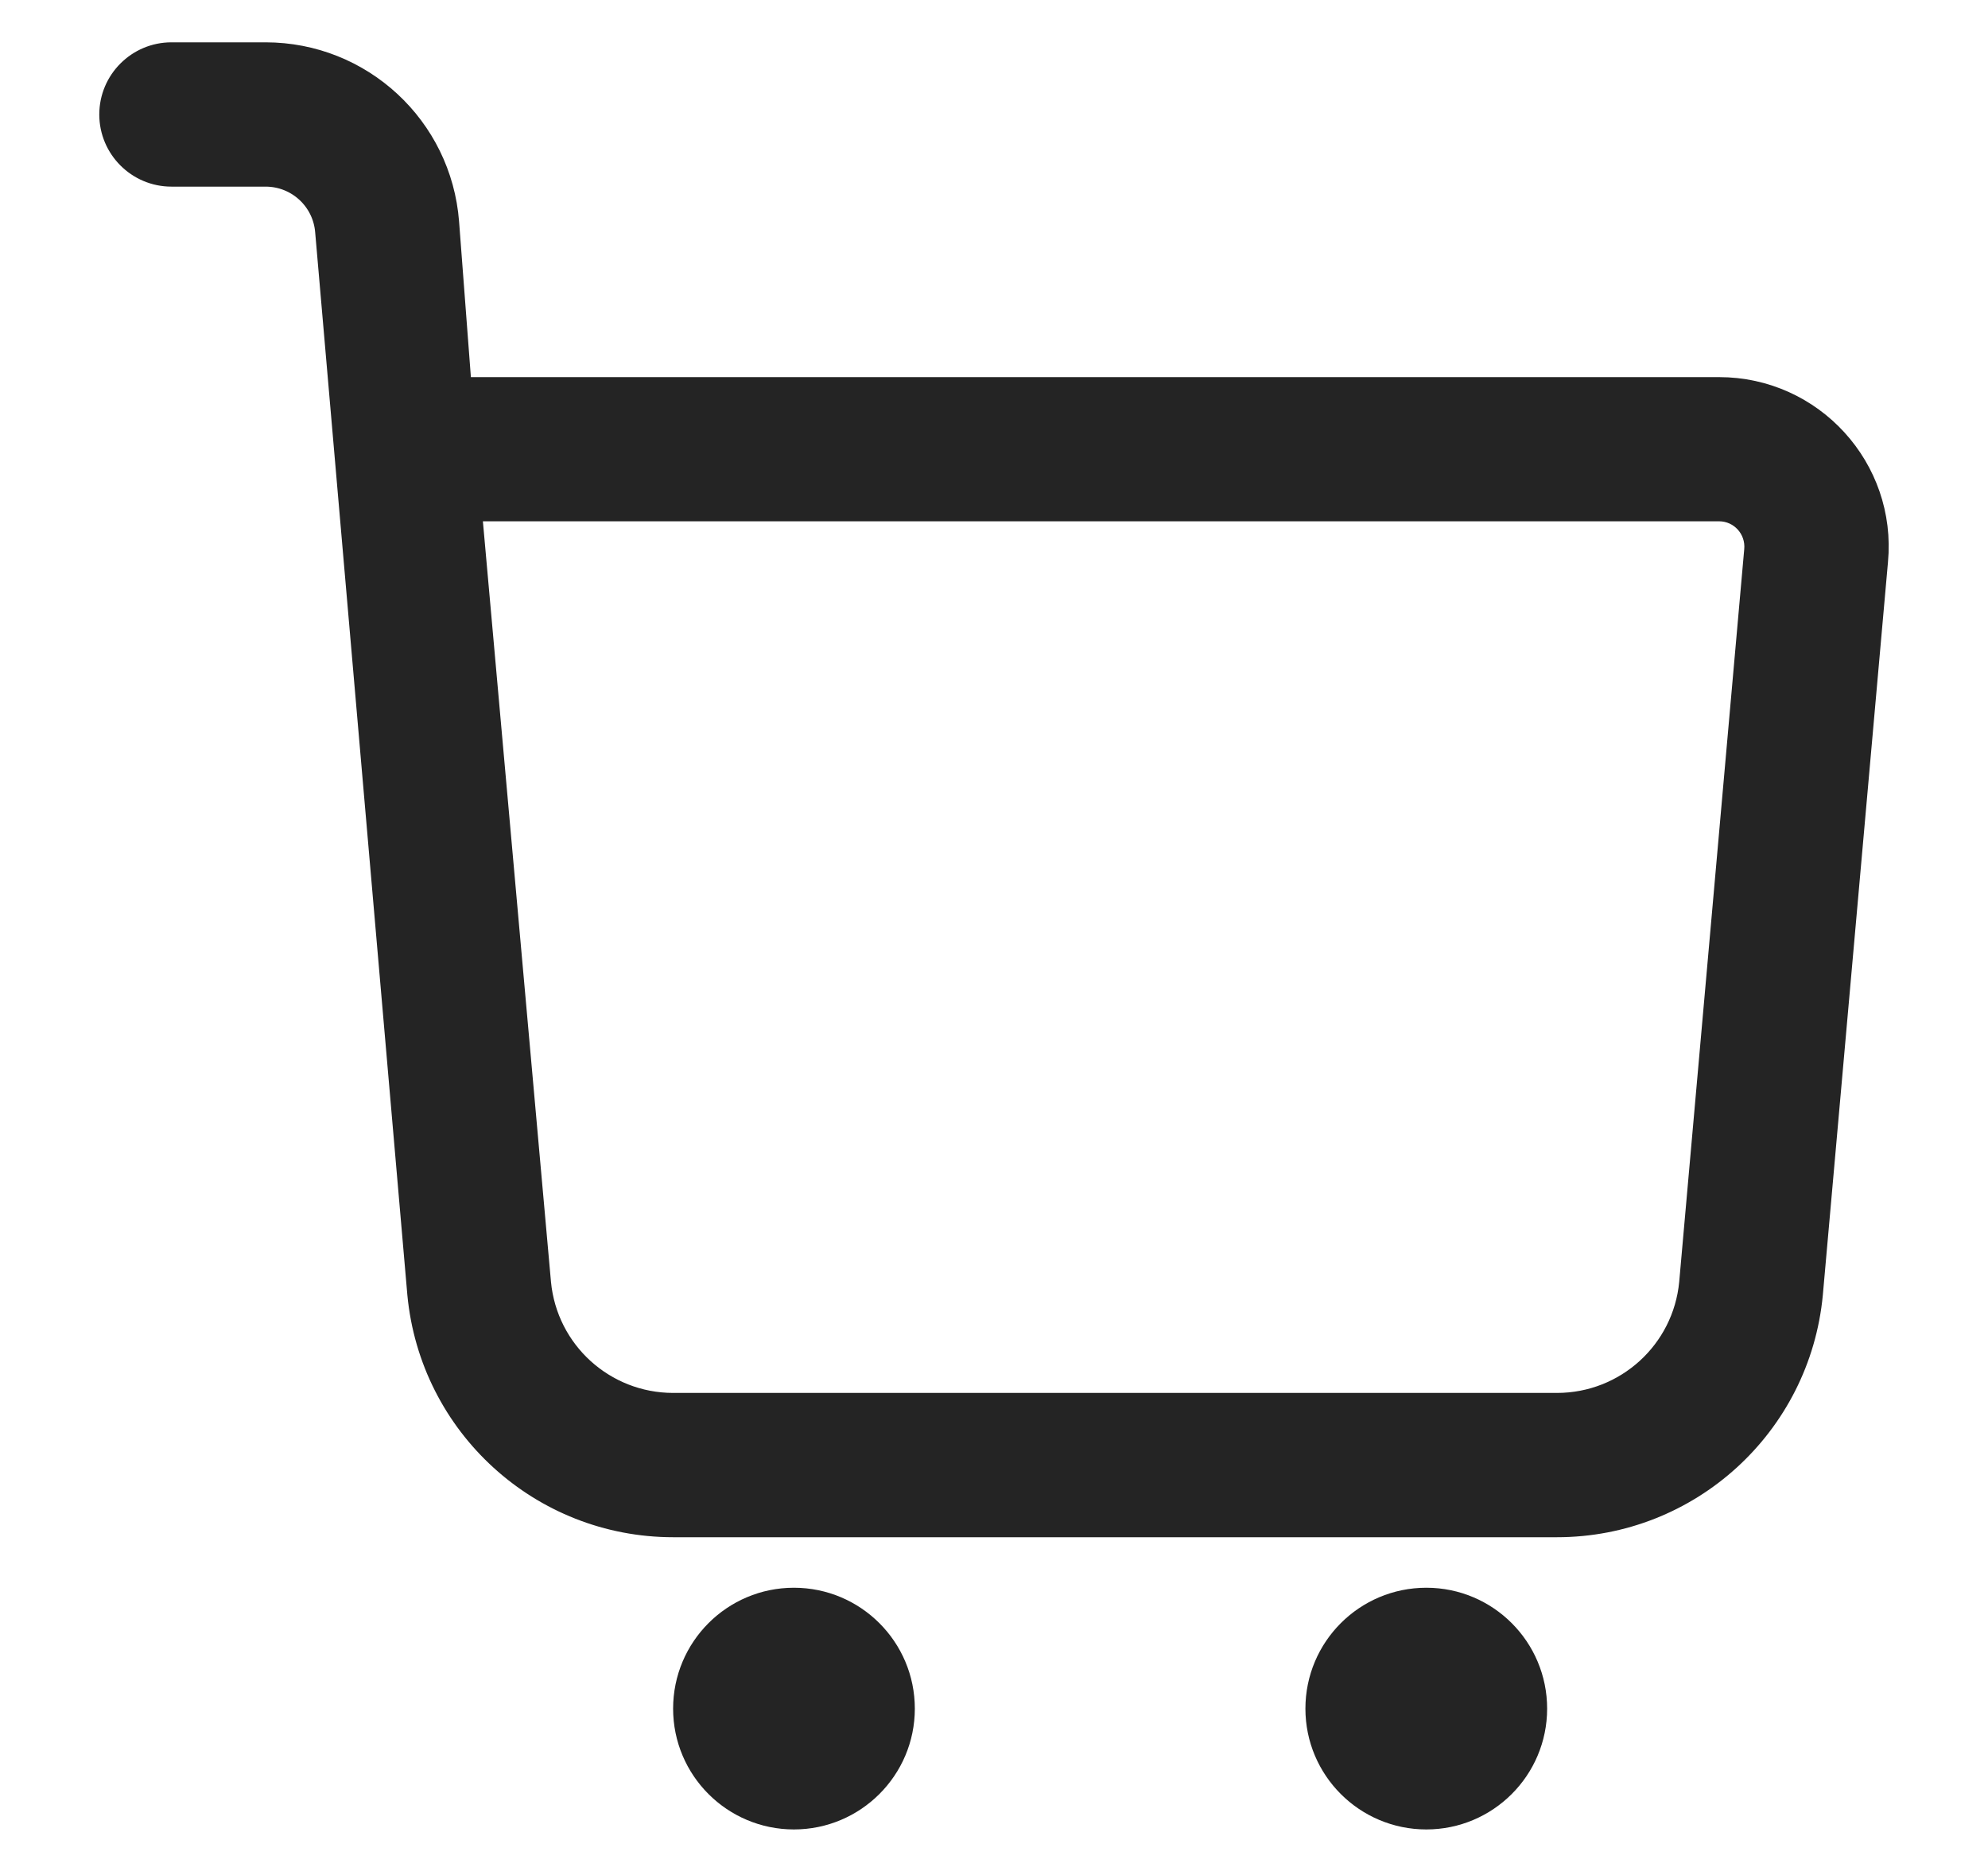 <?xml version="1.0" encoding="UTF-8"?> <svg xmlns="http://www.w3.org/2000/svg" width="17" height="16" viewBox="0 0 17 16" fill="none"> <g clip-path="url(#clip0_67_36)"> <path d="M3.583 11.065C3.689 12.188 4.63 13.046 5.757 13.046H13.314C14.441 13.046 15.382 12.188 15.488 11.066L16.045 4.799C16.045 4.799 16.045 4.799 16.045 4.799C16.119 4.009 15.496 3.325 14.7 3.325H3.934L3.826 1.902C3.763 1.089 3.086 0.462 2.271 0.462H1.466C1.181 0.462 0.949 0.694 0.949 0.979C0.949 1.264 1.181 1.496 1.466 1.496H2.271C2.546 1.496 2.774 1.707 2.795 1.981L3.583 11.065ZM4.612 10.971L4.02 4.358H14.7C14.887 4.358 15.033 4.519 15.015 4.706L14.459 10.971C14.403 11.561 13.908 12.012 13.314 12.012H5.757C5.163 12.012 4.668 11.561 4.612 10.971C4.612 10.971 4.612 10.97 4.612 10.971ZM12.197 15.545C12.712 15.545 13.13 15.127 13.13 14.612C13.13 14.096 12.712 13.678 12.197 13.678C11.681 13.678 11.263 14.096 11.263 14.612C11.263 15.127 11.681 15.545 12.197 15.545ZM6.789 15.545C7.304 15.545 7.723 15.127 7.723 14.612C7.723 14.096 7.304 13.678 6.789 13.678C6.274 13.678 5.856 14.096 5.856 14.612C5.856 15.127 6.274 15.545 6.789 15.545Z" fill="#242424"></path> <path d="M16.045 4.799L15.488 11.066C15.382 12.188 14.441 13.046 13.314 13.046H5.757C4.63 13.046 3.689 12.188 3.583 11.065L2.795 1.981C2.774 1.707 2.546 1.496 2.271 1.496H1.466C1.181 1.496 0.949 1.264 0.949 0.979C0.949 0.694 1.181 0.462 1.466 0.462H2.271C3.086 0.462 3.763 1.089 3.826 1.902L3.934 3.325H14.7C15.496 3.325 16.119 4.009 16.045 4.799ZM16.045 4.799C16.045 4.799 16.045 4.799 16.045 4.799ZM4.612 10.971L4.02 4.358H14.7C14.887 4.358 15.033 4.519 15.015 4.706L14.459 10.971C14.403 11.561 13.908 12.012 13.314 12.012H5.757C5.163 12.012 4.668 11.561 4.612 10.971ZM4.612 10.971C4.612 10.97 4.612 10.971 4.612 10.971ZM12.197 15.545C12.712 15.545 13.13 15.127 13.13 14.612C13.13 14.096 12.712 13.678 12.197 13.678C11.681 13.678 11.263 14.096 11.263 14.612C11.263 15.127 11.681 15.545 12.197 15.545ZM6.789 15.545C7.304 15.545 7.723 15.127 7.723 14.612C7.723 14.096 7.304 13.678 6.789 13.678C6.274 13.678 5.856 14.096 5.856 14.612C5.856 15.127 6.274 15.545 6.789 15.545Z" stroke="#242424" stroke-width="0.2"></path> </g> <defs> <clipPath id="clip0_67_36"> <rect width="17" height="16" fill="white"></rect> </clipPath> </defs> </svg> 
